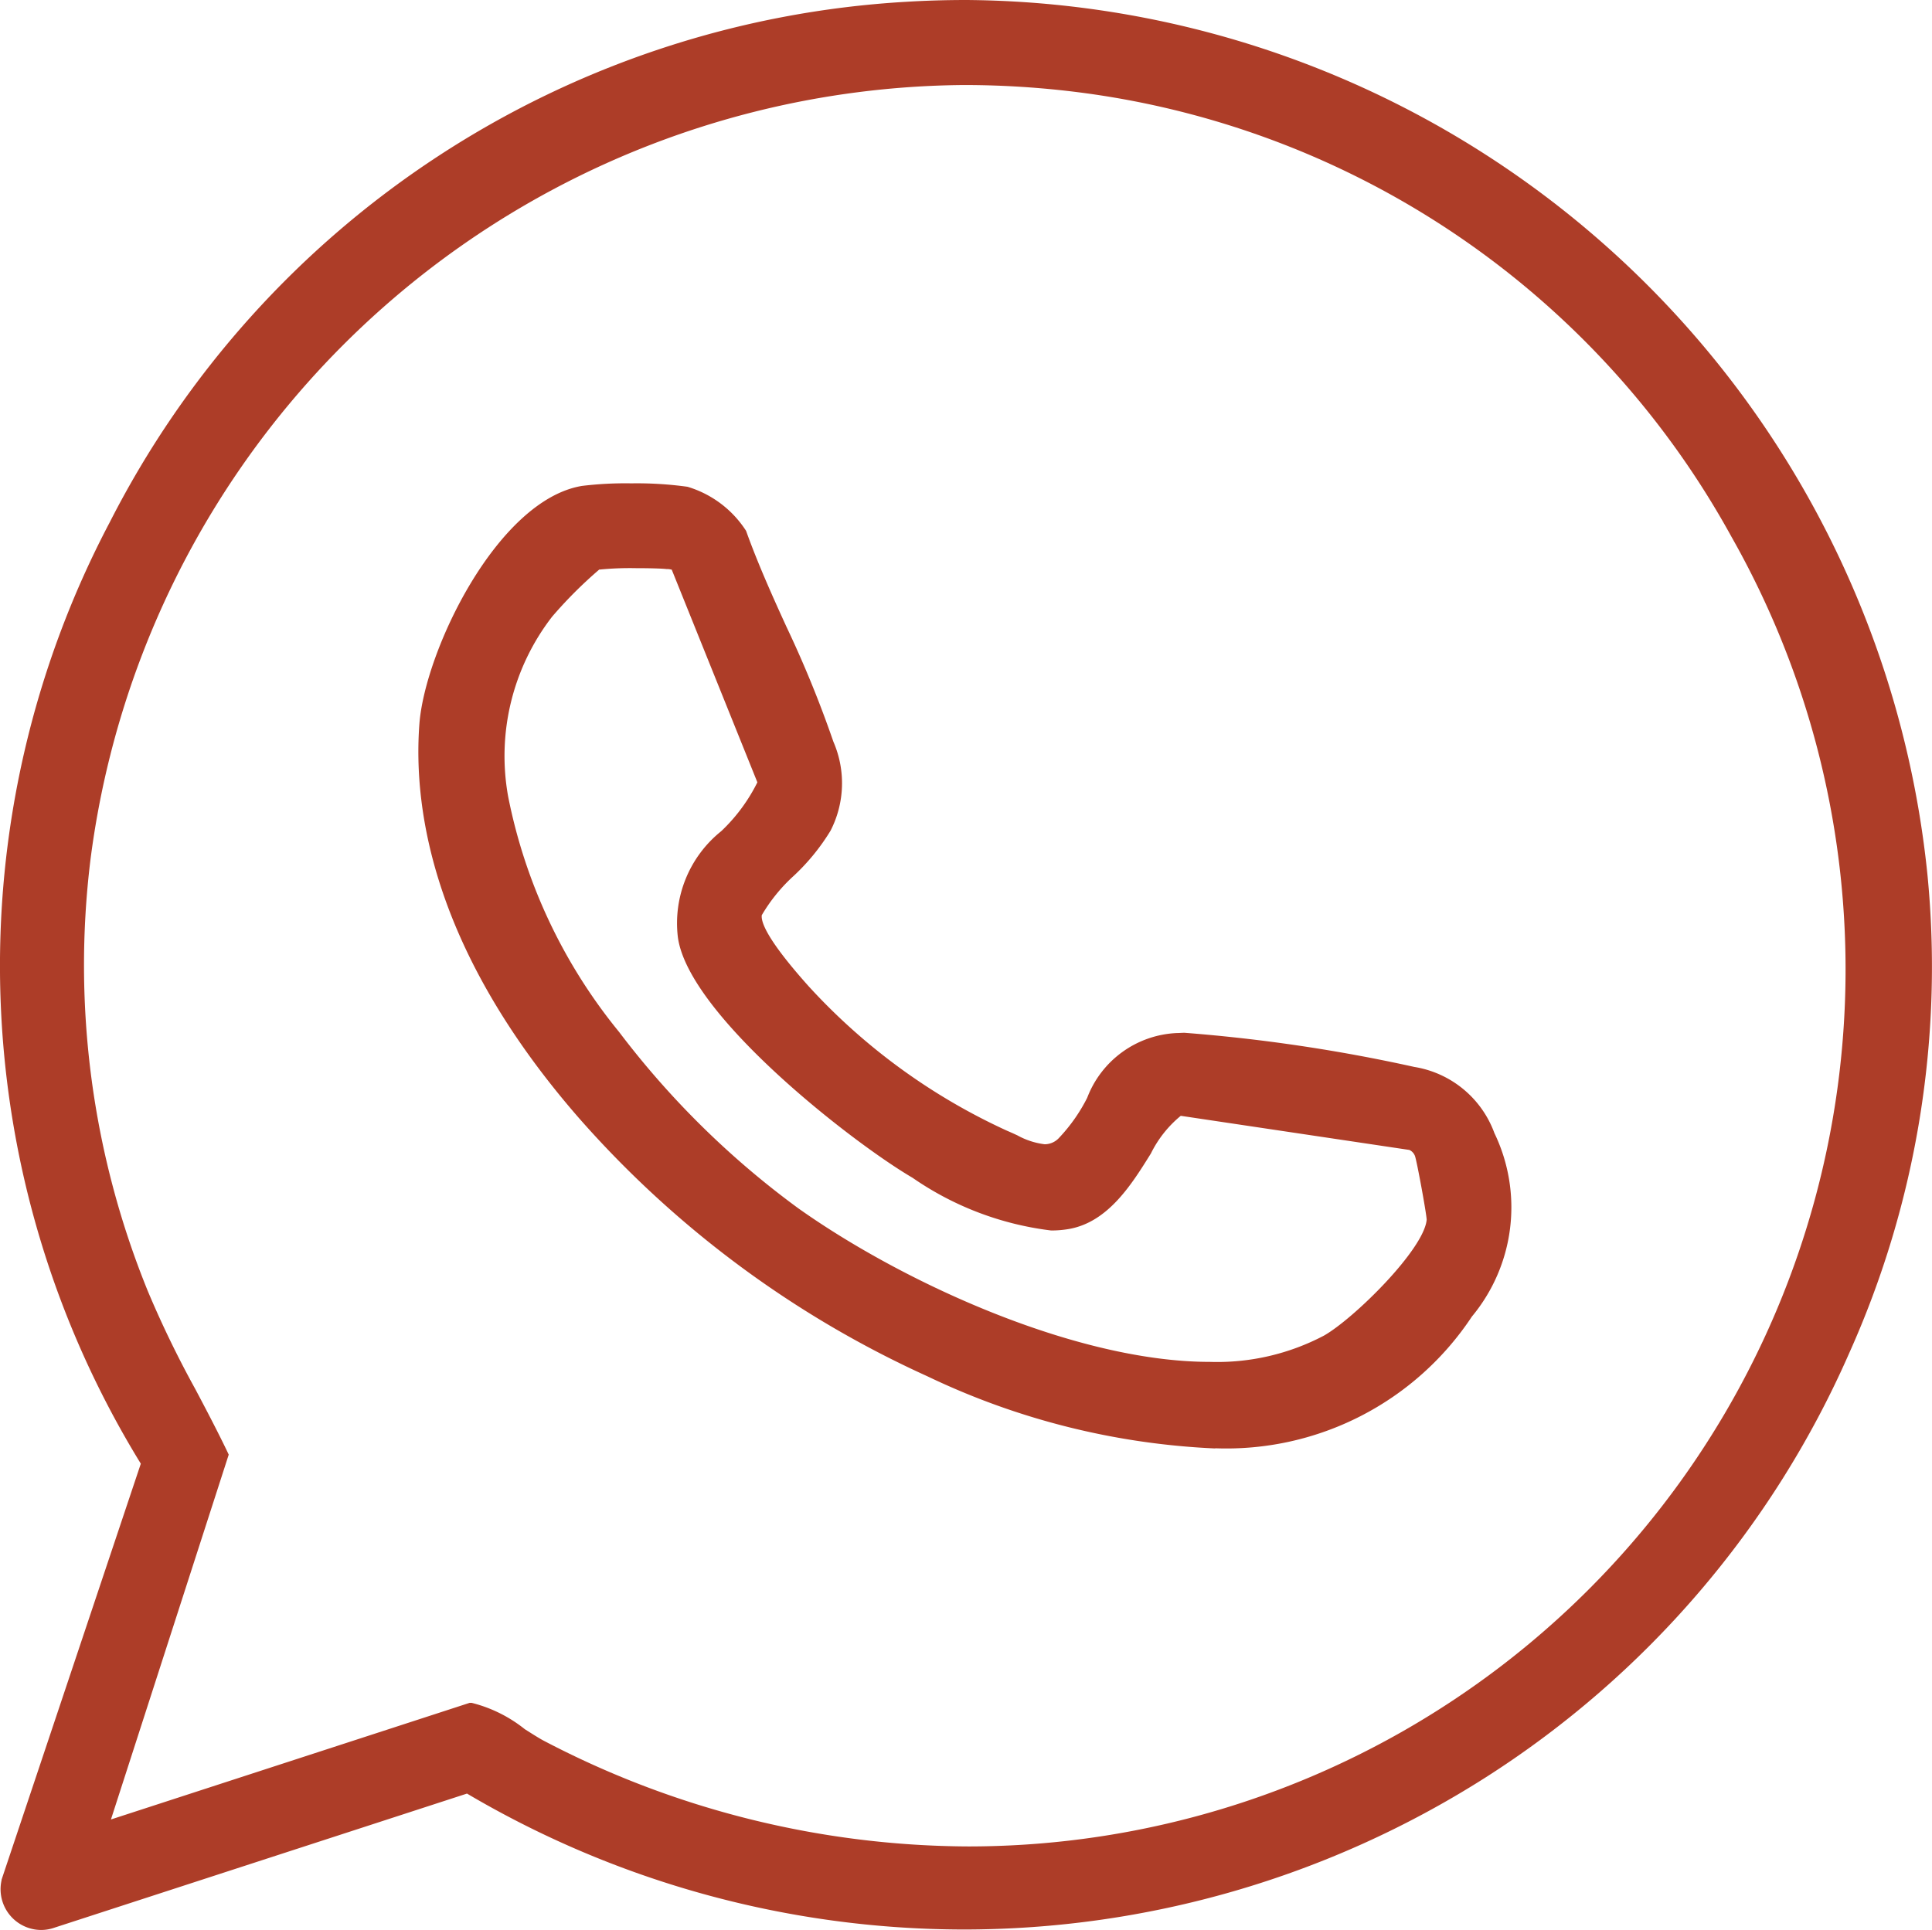 <svg xmlns="http://www.w3.org/2000/svg" xmlns:xlink="http://www.w3.org/1999/xlink" width="45.276" height="45.239" viewBox="0 0 45.276 45.239">
  <defs>
    <clipPath id="clip-path">
      <rect id="Rechteck_170" data-name="Rechteck 170" width="45.276" height="45.239" fill="#ad3d28"/>
    </clipPath>
  </defs>
  <g id="Gruppe_2120" data-name="Gruppe 2120" clip-path="url(#clip-path)">
    <path id="Pfad_2595" data-name="Pfad 2595" d="M.963,45.239a.955.955,0,0,1-.926-1.166l0-.013L3.3,34.309A22.289,22.289,0,0,1,2.573,12.24,22.394,22.394,0,0,1,21.238.042C21.7.014,22.176,0,22.64,0A22.808,22.808,0,0,1,45.168,20.49a22.116,22.116,0,0,1-1.831,11.225,22.526,22.526,0,0,1-8.559,9.972,22.769,22.769,0,0,1-12.212,3.541h0a22.942,22.942,0,0,1-11.622-3.186L1.273,45.186a.944.944,0,0,1-.311.053m10.09-5.324a3.248,3.248,0,0,1,1.247.618c.18.114.35.222.451.274A21.6,21.6,0,0,0,22.7,43.281a20.56,20.56,0,0,0,17.876-30.7A20.4,20.4,0,0,0,25.5,2.193a21.345,21.345,0,0,0-2.911-.2A20.8,20.8,0,0,0,2.121,20.144,20.266,20.266,0,0,0,3.467,30.271a24.157,24.157,0,0,0,1.113,2.295c.247.467.5.949.733,1.431l.047.1L2.6,42.649l8.407-2.734Z" transform="translate(0)" fill="#ad3d28"/>
    <path id="Pfad_2596" data-name="Pfad 2596" d="M120.51,140.316a17.38,17.38,0,0,1-6.741-1.691,24.135,24.135,0,0,1-8.167-6.054c-3.37-3.867-3.893-7.156-3.739-9.233.127-1.715,1.824-5.252,3.81-5.584a8.4,8.4,0,0,1,1.158-.06,8.663,8.663,0,0,1,1.315.08,2.475,2.475,0,0,1,1.358,1.01l.016.025.01.028c.262.728.6,1.486.935,2.218a26.223,26.223,0,0,1,1.1,2.694,2.439,2.439,0,0,1-.066,2.086,4.989,4.989,0,0,1-.863,1.059,3.932,3.932,0,0,0-.749.922c-.022.175.15.606,1.1,1.668a14.42,14.42,0,0,0,4.648,3.385c.081.034.161.071.24.107a1.765,1.765,0,0,0,.643.21.46.46,0,0,0,.341-.156,3.96,3.96,0,0,0,.654-.933,2.36,2.36,0,0,1,2.1-1.518c.054,0,.115-.006.183-.006a38.661,38.661,0,0,1,5.382.8,2.408,2.408,0,0,1,1.878,1.551,4.007,4.007,0,0,1-.527,4.3,6.9,6.9,0,0,1-6.014,3.088m-14.434-20.6a10.222,10.222,0,0,0-1.108,1.108,5.339,5.339,0,0,0-1.03,4.213,12.558,12.558,0,0,0,2.6,5.52,20.323,20.323,0,0,0,4.2,4.134c2.445,1.736,6.506,3.6,9.646,3.6a5.373,5.373,0,0,0,2.671-.615c.705-.4,2.349-2.023,2.409-2.719-.01-.171-.225-1.344-.273-1.488a.255.255,0,0,0-.133-.146l-5.357-.8a2.667,2.667,0,0,0-.7.883c-.447.718-1,1.612-1.927,1.771a2.431,2.431,0,0,1-.41.034,7.228,7.228,0,0,1-3.248-1.235c-1.415-.828-5.25-3.814-5.5-5.638a2.764,2.764,0,0,1,1.016-2.487,4.069,4.069,0,0,0,.847-1.145l-2.007-4.985a.629.629,0,0,0-.085-.014l-.036,0c-.08-.011-.351-.021-.713-.021a7.272,7.272,0,0,0-.857.033" transform="translate(-92.035 -106.364)" fill="#ad3d28"/>
  </g>
</svg>
